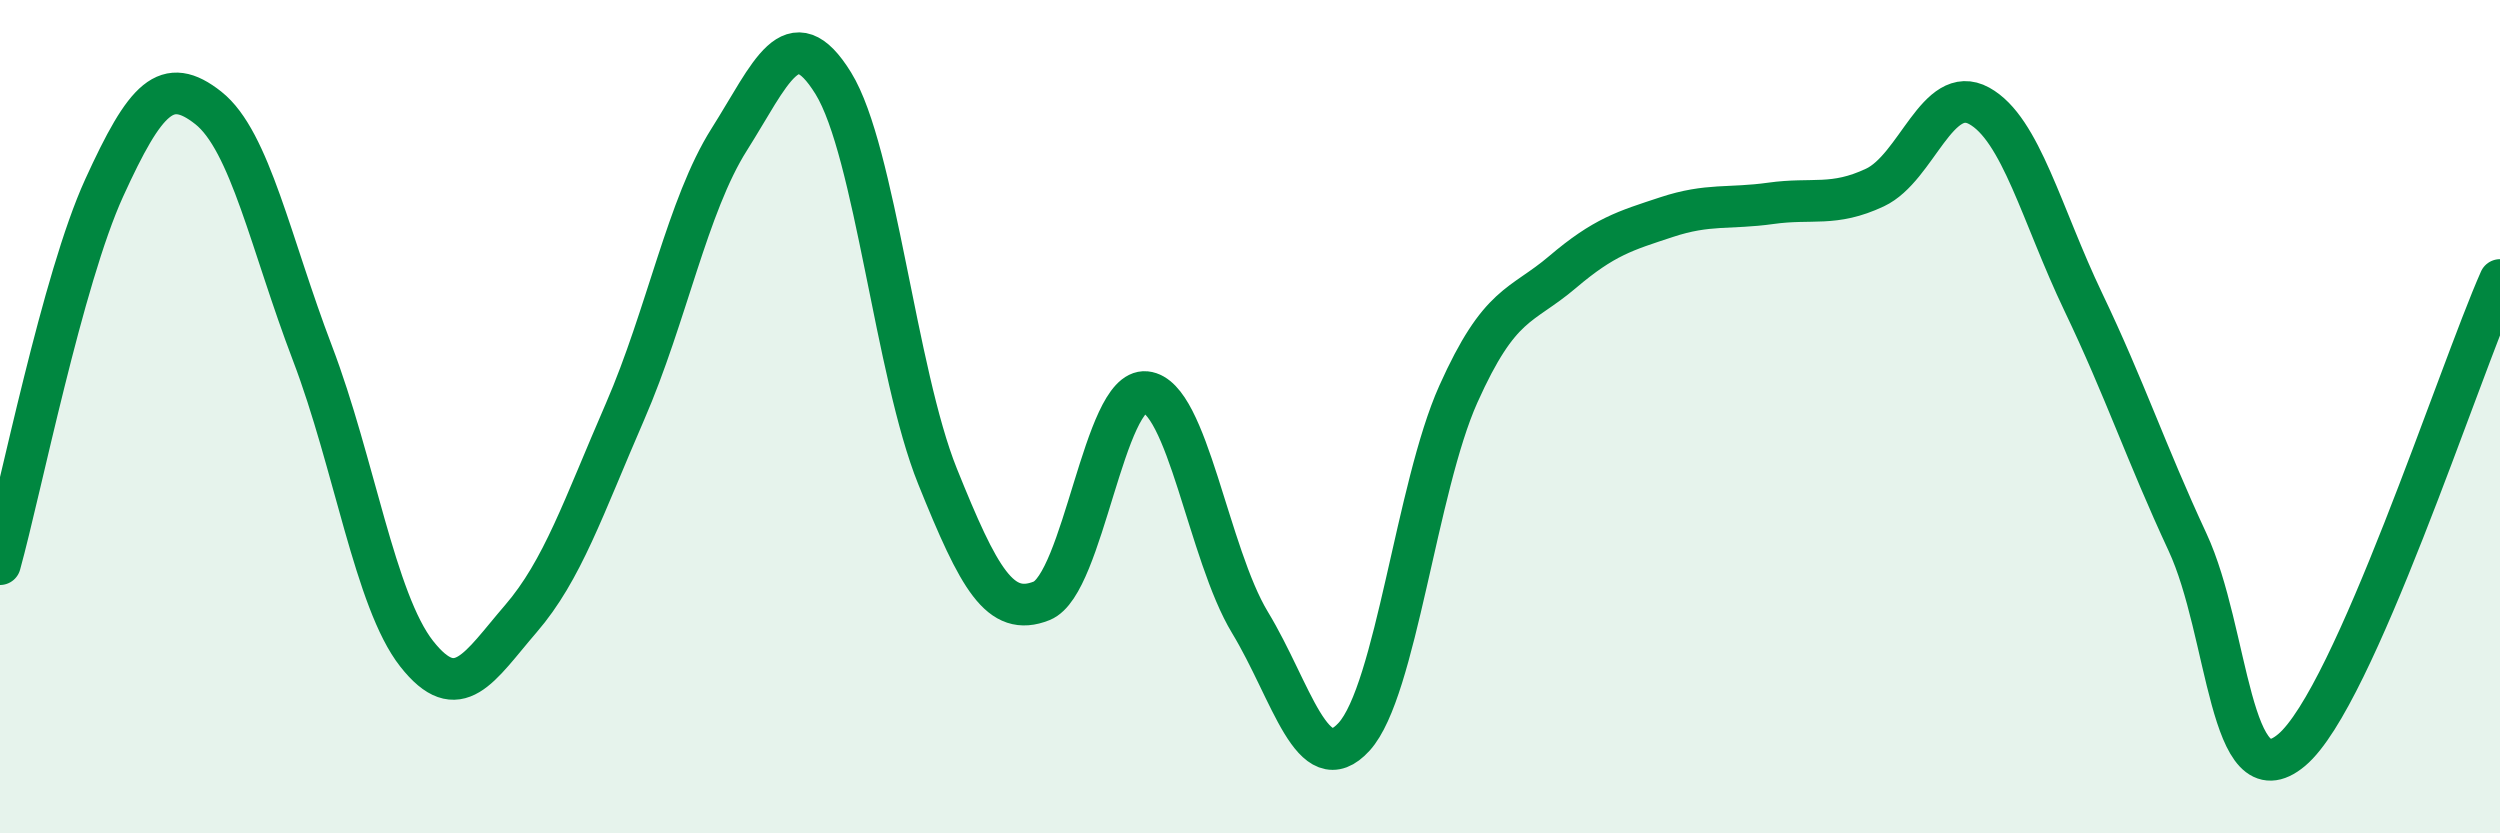 
    <svg width="60" height="20" viewBox="0 0 60 20" xmlns="http://www.w3.org/2000/svg">
      <path
        d="M 0,13.54 C 0.5,11.73 1.5,6.7 2.5,4.51 C 3.5,2.32 4,1.8 5,2.59 C 6,3.38 6.5,5.86 7.5,8.48 C 8.5,11.1 9,14.42 10,15.69 C 11,16.96 11.5,16.01 12.5,14.85 C 13.5,13.69 14,12.18 15,9.88 C 16,7.58 16.5,4.93 17.5,3.35 C 18.5,1.77 19,0.38 20,2 C 21,3.62 21.5,8.95 22.5,11.43 C 23.5,13.91 24,14.82 25,14.42 C 26,14.02 26.5,9.31 27.5,9.41 C 28.5,9.51 29,13.29 30,14.94 C 31,16.59 31.5,18.78 32.5,17.68 C 33.5,16.58 34,11.69 35,9.46 C 36,7.23 36.5,7.38 37.5,6.53 C 38.5,5.68 39,5.54 40,5.21 C 41,4.88 41.5,5.02 42.5,4.88 C 43.5,4.74 44,4.97 45,4.5 C 46,4.03 46.5,1.99 47.5,2.54 C 48.5,3.09 49,5.16 50,7.25 C 51,9.34 51.5,10.86 52.5,13.01 C 53.5,15.16 53.5,19.26 55,18 C 56.5,16.74 59,8.98 60,6.72L60 20L0 20Z"
        fill="#008740"
        opacity="0.1"
        stroke-linecap="round"
        stroke-linejoin="round"
      />
      <path
        d="M 0,13.54 C 0.5,11.73 1.5,6.7 2.5,4.51 C 3.5,2.32 4,1.8 5,2.59 C 6,3.38 6.5,5.86 7.5,8.48 C 8.5,11.1 9,14.42 10,15.69 C 11,16.96 11.5,16.01 12.5,14.85 C 13.5,13.69 14,12.18 15,9.88 C 16,7.58 16.5,4.93 17.5,3.35 C 18.5,1.77 19,0.38 20,2 C 21,3.62 21.5,8.95 22.5,11.43 C 23.5,13.91 24,14.82 25,14.42 C 26,14.02 26.5,9.31 27.5,9.41 C 28.5,9.51 29,13.29 30,14.94 C 31,16.59 31.5,18.78 32.5,17.68 C 33.5,16.58 34,11.69 35,9.46 C 36,7.23 36.5,7.38 37.5,6.53 C 38.5,5.68 39,5.54 40,5.21 C 41,4.88 41.5,5.02 42.5,4.88 C 43.5,4.74 44,4.97 45,4.5 C 46,4.03 46.5,1.99 47.5,2.54 C 48.5,3.09 49,5.16 50,7.25 C 51,9.34 51.5,10.86 52.5,13.01 C 53.5,15.16 53.5,19.26 55,18 C 56.5,16.74 59,8.98 60,6.72"
        stroke="#008740"
        stroke-width="1"
        fill="none"
        stroke-linecap="round"
        stroke-linejoin="round"
      />
    </svg>
  